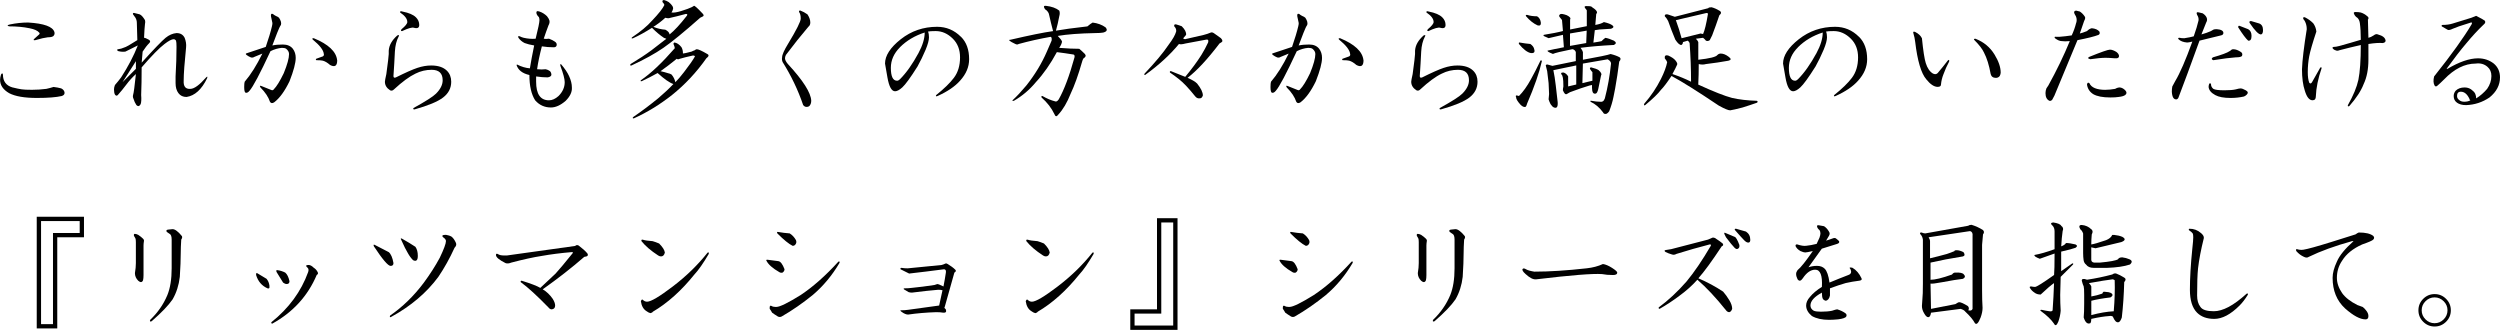 <?xml version="1.0" encoding="UTF-8"?>
<svg id="uuid-d460bf70-2dbc-410e-94d4-24e8f69e35fe" data-name="レイヤー 2" xmlns="http://www.w3.org/2000/svg" width="613.85" height="81" viewBox="0 0 613.85 81">
  <g id="uuid-3f1dd502-38a8-4f17-ba70-046f2d08d426" data-name="レイヤー 1">
    <g>
      <path d="M3.05,21.46c.94.23,1.68.39,2.23.47.47.08,1.33.12,2.58.12,1.17,0,2.34-.08,3.52-.23.7-.16,1.29-.31,1.76-.47.7.08,1.33.2,1.88.35.47.23.74.55.82.94.08.47-.16.78-.7.94-1.33.31-3.36.47-6.09.47-3.05,0-5.31-.39-6.8-1.17-1.48-.86-2.23-1.95-2.23-3.28,0-.39.08-.82.23-1.29.23-.39.39-.39.47,0,0,1.64.78,2.7,2.34,3.16ZM13.36,7.87c.08.31.04.59-.12.82-.16.31-.66.47-1.52.47-.7.08-1.72.31-3.05.7-.47.08-.55-.04-.23-.35l1.17-1.05c.16-.16.16-.31,0-.47-.39-.47-1.17-.82-2.34-1.05-1.48-.31-3.16-.47-5.04-.47-.55-.16-.47-.31.23-.47,1.48-.31,2.97-.47,4.45-.47,3.91.23,6.05,1.02,6.45,2.34Z"/>
      <path d="M34.31,3.53c.39.16.82.63,1.29,1.41.08.31.08.63,0,.94-.08.63-.16,1.76-.23,3.4.23,0,.62.16,1.17.47.39.23.43.51.12.82-.55.55-1.09,1.25-1.64,2.11-.08.86-.16,1.76-.23,2.7,2.97-3.28,4.92-5.31,5.86-6.09.86-.7,1.76-1.09,2.7-1.17.94,0,1.6.39,1.99,1.17.31.78.43,1.56.35,2.34-.39,3.83-.59,6.56-.59,8.2-.08,1.41.47,2.07,1.64,1.99.94,0,2.23-.94,3.87-2.81.31-.31.39-.23.23.23-1.33,2.74-3.01,4.26-5.04,4.57-.86,0-1.52-.31-1.99-.94-.47-.62-.7-1.44-.7-2.46v-1.64c.16-2.66.23-5.08.23-7.27,0-.78-.04-1.29-.12-1.52-.16-.23-.35-.35-.59-.35-.47,0-1.21.39-2.23,1.17-1.25.94-3.13,2.85-5.62,5.74,0,2.58-.04,4.84-.12,6.8.08,1.02.04,1.76-.12,2.23-.31.55-.66.62-1.05.23-.31-.47-.55-.98-.7-1.52-.16-.31-.2-.62-.12-.94.16-.47.39-2.19.7-5.16-.86.78-1.64,1.64-2.34,2.58s-1.41,1.8-2.11,2.58c-.23.23-.47.2-.7-.12-.16-.31-.23-.74-.23-1.29,0-.31.08-.66.23-1.05.55-.62,1.05-1.25,1.52-1.88,1.72-2.66,3.09-5.27,4.1-7.85l-3.05,1.52c-.55.08-1.13.04-1.76-.12-.39-.23-.39-.39,0-.47.55-.08.98-.19,1.29-.35.31-.08.74-.27,1.29-.59.55-.31,1.25-.74,2.11-1.29l-.12-4.22c0-.47-.12-.9-.35-1.29-.16-.23-.35-.51-.59-.82-.08-.23,0-.35.23-.35.31.08.78.2,1.41.35ZM30.09,20.18l3.28-3.28v-1.88l-3.28,5.16Z"/>
      <path d="M67.69,3.89c.39.16.66.31.82.47.47.7.62,1.29.47,1.76-.23.31-.55.98-.94,1.99l-1.17,3.05c.78-.16,1.64-.23,2.58-.23,1.09,0,1.91.35,2.46,1.05.47.63.7,1.37.7,2.23,0,1.25-.51,3.16-1.52,5.74-1.17,2.42-2.42,4.14-3.75,5.16-.47.31-.82.27-1.05-.12-.39-1.17-1.17-2.34-2.34-3.52-.23-.39-.16-.51.23-.35l2.34.94c.31.16.55.12.7-.12.7-.7,1.52-2.03,2.46-3.98.86-2.11,1.29-3.67,1.29-4.69,0-.47-.23-.9-.7-1.29-.23-.16-.59-.23-1.05-.23-.94.08-1.88.35-2.81.82-2.58,5.55-4.3,8.79-5.16,9.73-.31.39-.63.55-.94.47-.23-.08-.35-.55-.35-1.41,0-.62.04-1.05.12-1.29,1.48-1.72,2.93-4.02,4.34-6.91l-1.99.82c-.23.16-.51.2-.82.12-.39-.16-.74-.35-1.05-.59-.31-.23-.27-.39.12-.47l4.57-1.52c.7-2.03,1.21-3.71,1.52-5.04.08-.31.12-.59.12-.82-.16-.7-.27-1.25-.35-1.64-.08-.55.08-.74.47-.59.16.16.39.31.7.47ZM82.8,14.78c0,1.41-.59,1.8-1.76,1.17-.63-.55-1.21-.9-1.76-1.05-.31-.08-.82-.12-1.52-.12-.23,0-.27-.12-.12-.35.47-.16,1.01-.35,1.64-.59.23-.16.31-.35.23-.59-.08-.94-.98-2.11-2.7-3.52-.23-.23-.16-.35.23-.35,3.59,1.48,5.51,3.28,5.74,5.39Z"/>
      <path d="M97.9,8.93c-.55,1.02-.86,2.27-.94,3.75-.08,1.8-.2,3.79-.35,5.98,0,.39.19.51.59.35,2.34-1.17,4.1-1.95,5.27-2.34,1.17-.39,2.3-.59,3.4-.59,1.72,0,3.01.43,3.87,1.29.7.7,1.05,1.6,1.05,2.7,0,1.56-.66,2.85-1.99,3.87-1.33,1.02-3.67,1.99-7.03,2.93-.31,0-.39-.12-.23-.35,2.97-1.64,4.8-2.81,5.51-3.52,1.09-1.09,1.64-2.19,1.64-3.28,0-1.72-.9-2.58-2.7-2.58-1.41,0-2.74.31-3.98.94-1.48.7-3.24,1.99-5.27,3.87-.31.31-.63.39-.94.23-.86-.55-1.29-1.25-1.29-2.11,0-.23.12-.86.35-1.88.39-2.89.59-4.53.59-4.92v-.82c.08-1.33.78-2.58,2.11-3.75.39-.16.51-.08.35.23ZM102.12,4.24c.55.55.82,1.17.82,1.88s-.43.94-1.29.7c-.47-.16-1.45.12-2.93.82-.31,0-.35-.16-.12-.47.94-.78,1.41-1.37,1.41-1.76,0-.78-.59-1.56-1.76-2.34-.08-.31.12-.39.59-.23,1.56.31,2.66.78,3.28,1.41Z"/>
      <path d="M134.32,4c.31.39.51.74.59,1.05.08.39,0,.78-.23,1.17-.39,1.02-.78,2.11-1.17,3.28.31.08.74.08,1.29,0,.62.23,1.09.47,1.41.7.39.23.55.55.47.94-.08.31-.31.47-.7.47-1.02,0-1.99-.08-2.93-.23-.55,2.11-.94,3.98-1.17,5.62.78.08,1.48.08,2.11,0,.39.08.74.23,1.05.47.23.23.35.55.35.94-.08.31-.39.51-.94.59-.86,0-1.8-.08-2.81-.23v1.29c0,3.05,1.05,4.57,3.16,4.57.78,0,1.56-.35,2.34-1.05,1.01-1.01,1.52-2.15,1.52-3.4,0-.78-.35-2.11-1.05-3.98-.08-.31-.04-.47.12-.47.94,1.09,1.6,2.07,1.99,2.93.47,1.02.7,1.95.7,2.81.08,1.09-.43,2.19-1.52,3.28-1.25,1.09-2.46,1.64-3.63,1.64-1.56,0-2.85-.59-3.87-1.76-.94-1.48-1.41-3.55-1.41-6.21-1.72-.39-2.77-1.21-3.16-2.46l.12-.12c1.09.55,2.15.86,3.16.94.23-1.48.59-3.36,1.05-5.62-.94-.16-1.72-.35-2.34-.59-.63-.31-1.13-.74-1.52-1.29-.16-.39-.04-.51.35-.35.31.16.62.27.94.35,1.01.23,1.99.31,2.93.23.62-2.5.94-4.02.94-4.57,0-.23-.04-.47-.12-.7-.31-.31-.51-.59-.59-.82-.16-.62.08-.82.7-.59.7.23,1.33.63,1.88,1.17Z"/>
      <path d="M165.23,2.25c0,.16-.12.43-.35.82.55.08,1.33-.04,2.34-.35,1.25-.39,2.11-.7,2.58-.94.31-.16.51-.27.59-.35.16-.08.86.55,2.11,1.88.31.31.35.55.12.7l-.7.35c-3.98,3.52-6.99,5.98-9.02,7.38-2.03,1.41-4.65,2.85-7.85,4.34-.31.08-.39-.04-.23-.35,1.95-1.17,3.67-2.3,5.16-3.4.94-.7,2.15-1.64,3.63-2.81-.23-.08-.43-.16-.59-.23-.94-.62-1.92-1.44-2.93-2.46-1.72,1.09-3.28,1.95-4.69,2.58-.31.08-.39,0-.23-.23,2.11-1.41,3.75-2.77,4.92-4.1,1.64-1.72,2.66-3.01,3.05-3.87-.08-.23-.23-.47-.47-.7-.08-.39.08-.55.47-.47.31.08.66.23,1.05.47.86.7,1.21,1.29,1.05,1.76ZM167.34,11.62c.23.39.35.9.35,1.52.23,0,.94-.16,2.11-.47.31-.16.59-.27.82-.35.16-.16.31-.23.47-.23.39,0,1.25.39,2.58,1.17.47.23.39.59-.23,1.05-2.42,3.44-5.23,6.45-8.44,9.02-2.97,2.34-6.09,4.26-9.38,5.74-.31,0-.35-.12-.12-.35,1.95-1.33,3.98-2.85,6.09-4.57,1.56-1.33,2.81-2.5,3.75-3.52-.94-.31-2.23-1.21-3.87-2.7-1.25.7-2.54,1.37-3.87,1.99-.31.08-.39,0-.23-.23,2.42-1.64,5.19-4.26,8.32-7.85,0-.16-.08-.43-.23-.82-.16-.23-.12-.43.12-.59.62.08,1.21.47,1.76,1.17ZM164.65,4.36c-.23.08-.43.12-.59.12s-.39-.04-.7-.12c-.94.86-1.92,1.6-2.93,2.23.94.39,1.91.63,2.93.7.62.31.98.7,1.05,1.17,1.17-.94,2.58-2.46,4.22-4.57.23-.31.16-.47-.23-.47-1.72.47-2.97.78-3.75.94ZM166.17,14.43c-1.33,1.09-2.66,2.11-3.98,3.05.7.16,1.29.31,1.76.47.39.08.7.2.94.35.47.55.78,1.17.94,1.88.62-.62,1.33-1.44,2.11-2.46,1.33-1.72,2.23-3.01,2.7-3.87-.08-.16-.23-.23-.47-.23-1.41.31-2.5.59-3.28.82-.31.16-.55.16-.7,0Z"/>
      <path d="M198.26,3.53c.47.7.7,1.37.7,1.99,0,.47-.16.82-.47,1.05-1.8,2.11-3.63,4.41-5.51,6.91-.16.31-.23.59-.23.82,0,.39.23.86.7,1.41,3.75,4.06,5.66,7.07,5.74,9.02,0,.47-.12.86-.35,1.17-.16.23-.43.35-.82.35-.31,0-.59-.16-.82-.47-1.25-3.67-2.93-7.19-5.04-10.55-.16-.39-.2-.78-.12-1.17,0-.62.51-1.76,1.52-3.4,2.03-3.36,3.05-5.39,3.05-6.09s-.12-1.21-.35-1.52c-.16-.31-.08-.47.23-.47.62.23,1.21.55,1.76.94Z"/>
      <path d="M235.97,9.04c1.33,1.33,1.99,3.16,1.99,5.51,0,1.88-.74,3.63-2.23,5.27-1.25,1.41-3.09,2.66-5.51,3.75-.39.16-.51.08-.35-.23,1.95-1.56,3.4-2.97,4.34-4.22,1.01-1.33,1.52-3.01,1.52-5.04,0-1.88-.59-3.4-1.76-4.57-1.25-1.25-2.66-1.88-4.22-1.88-.94,0-1.56.04-1.88.12.16.39.23.86.23,1.41,0,.7-.27,1.72-.82,3.05-.63,1.48-1.29,2.85-1.99,4.1-1.72,2.74-2.97,4.45-3.75,5.16-.7.63-1.29.94-1.76.94-.86,0-1.48-1.13-1.88-3.4-.23-1.25-.43-2.38-.59-3.4,0-1.95,1.29-3.94,3.87-5.98,2.58-2.03,5.55-3.05,8.91-3.05,2.27,0,4.22.82,5.86,2.46ZM220.97,11.62c-1.48,1.48-2.23,3.16-2.23,5.04,0,2.11.51,3.16,1.52,3.16.23,0,.47-.12.7-.35,1.56-1.56,3.09-3.71,4.57-6.45,1.01-1.88,1.52-3.55,1.52-5.04-2.42.78-4.45,1.99-6.09,3.63Z"/>
      <path d="M260.09,2.6c.16.39.16.86,0,1.41-.23,1.25-.51,2.42-.82,3.52,1.72-.31,4.3-.66,7.73-1.05.55-.47.98-.78,1.29-.94,1.25.16,2.3.55,3.16,1.17.55.63.35,1.05-.59,1.29-.47.08-1.09.12-1.88.12-3.91.08-6.99.31-9.26.7.62.63.98,1.09,1.05,1.41-.08.47-.31.98-.7,1.52,1.95.16,3.59.23,4.92.23.31.23.78.66,1.41,1.29.31.39.19.74-.35,1.05-.16.23-.27.51-.35.82-.94,3.28-1.88,5.9-2.81,7.85-.86,2.19-1.88,3.91-3.05,5.16-.39.55-.7.51-.94-.12-.7-1.49-1.76-2.85-3.16-4.1-.08-.31,0-.43.23-.35,1.09.63,2.11,1.05,3.05,1.29.31.16.62,0,.94-.47,1.33-2.34,2.62-5.78,3.87-10.31.08-.39,0-.62-.23-.7-1.41-.23-2.77-.43-4.1-.59-1.56,2.89-3.28,5.35-5.16,7.38-1.56,1.88-3.36,3.4-5.39,4.57-.39.08-.47,0-.23-.23.94-.86,2.03-2.03,3.28-3.52,2.11-2.66,3.79-5.43,5.04-8.32.23-.55.62-1.44,1.17-2.7.08-.55,0-.86-.23-.94-2.66.47-5.27,1.05-7.85,1.76-.23.16-.51.16-.82,0-1.48-.7-1.88-1.05-1.17-1.05,4.69-1.09,8.16-1.8,10.43-2.11-.39-1.48-.7-2.77-.94-3.87-.08-.62-.43-1.13-1.05-1.52-.39-.62-.31-.9.23-.82,1.41.16,2.5.55,3.28,1.17Z"/>
      <path d="M290.18,6.46c.78.78,1.13,1.48,1.05,2.11l-.7.82c.08.16.23.23.47.23l4.57-1.05c.62-.16,1.21-.35,1.76-.59.23-.08.51,0,.82.23.55.39,1.09.78,1.64,1.17.23.23.35.47.35.7,0,.16-.23.35-.7.59-2.97,3.91-5.59,6.72-7.85,8.44.55.23,1.01.47,1.41.7.31.16.62.39.94.7.94,1.17,1.41,2.15,1.41,2.93-.16.47-.39.7-.7.7-.47.08-.86-.08-1.17-.47-1.56-1.95-2.89-3.36-3.98-4.22-.78-.62-1.52-1.17-2.23-1.64-.08-.23,0-.35.23-.35l3.52,1.41c1.56-1.88,2.89-3.67,3.98-5.39.62-1.01,1.17-2.03,1.64-3.05.16-.55,0-.78-.47-.7l-5.04.94c-.86.23-1.41.27-1.64.12-2.19,2.66-4.96,5.2-8.32,7.62-.23,0-.27-.12-.12-.35,2.66-2.81,4.61-5.16,5.86-7.03,1.01-1.33,1.64-2.42,1.88-3.28.08-.47-.08-.9-.47-1.29-.08-.39.08-.55.47-.47.55.16,1.01.31,1.41.47Z"/>
      <path d="M319.69,3.89c.39.16.66.31.82.47.47.7.62,1.29.47,1.76-.23.31-.55.98-.94,1.99l-1.17,3.05c.78-.16,1.64-.23,2.58-.23,1.09,0,1.91.35,2.46,1.05.47.63.7,1.37.7,2.23,0,1.25-.51,3.16-1.52,5.74-1.17,2.42-2.42,4.14-3.75,5.16-.47.31-.82.27-1.05-.12-.39-1.17-1.17-2.34-2.34-3.52-.23-.39-.16-.51.23-.35l2.34.94c.31.16.55.12.7-.12.7-.7,1.52-2.03,2.46-3.98.86-2.11,1.29-3.67,1.29-4.69,0-.47-.23-.9-.7-1.29-.23-.16-.59-.23-1.05-.23-.94.08-1.88.35-2.81.82-2.58,5.55-4.3,8.79-5.16,9.73-.31.39-.63.55-.94.47-.23-.08-.35-.55-.35-1.41,0-.62.04-1.05.12-1.29,1.48-1.72,2.93-4.02,4.34-6.91l-1.99.82c-.23.16-.51.2-.82.12-.39-.16-.74-.35-1.05-.59-.31-.23-.27-.39.12-.47l4.57-1.52c.7-2.03,1.21-3.71,1.52-5.04.08-.31.12-.59.12-.82-.16-.7-.27-1.25-.35-1.64-.08-.55.08-.74.47-.59.16.16.39.31.7.47ZM334.8,14.78c0,1.41-.59,1.8-1.76,1.17-.63-.55-1.21-.9-1.76-1.05-.31-.08-.82-.12-1.52-.12-.23,0-.27-.12-.12-.35.47-.16,1.01-.35,1.64-.59.23-.16.31-.35.23-.59-.08-.94-.98-2.11-2.7-3.52-.23-.23-.16-.35.23-.35,3.59,1.48,5.51,3.28,5.74,5.39Z"/>
      <path d="M349.9,8.93c-.55,1.02-.86,2.27-.94,3.75-.08,1.8-.2,3.79-.35,5.98,0,.39.19.51.59.35,2.34-1.17,4.1-1.95,5.27-2.34,1.17-.39,2.3-.59,3.4-.59,1.72,0,3.01.43,3.87,1.29.7.7,1.05,1.6,1.05,2.7,0,1.56-.67,2.85-1.99,3.87-1.33,1.02-3.67,1.99-7.03,2.93-.31,0-.39-.12-.23-.35,2.97-1.64,4.8-2.81,5.51-3.52,1.09-1.09,1.64-2.19,1.64-3.28,0-1.72-.9-2.58-2.7-2.58-1.41,0-2.74.31-3.98.94-1.49.7-3.24,1.99-5.27,3.87-.31.31-.63.39-.94.23-.86-.55-1.29-1.25-1.29-2.11,0-.23.12-.86.35-1.88.39-2.89.59-4.53.59-4.92v-.82c.08-1.33.78-2.58,2.11-3.75.39-.16.51-.08.35.23ZM354.12,4.24c.55.55.82,1.17.82,1.88s-.43.94-1.29.7c-.47-.16-1.45.12-2.93.82-.31,0-.35-.16-.12-.47.94-.78,1.41-1.37,1.41-1.76,0-.78-.59-1.56-1.76-2.34-.08-.31.12-.39.59-.23,1.56.31,2.66.78,3.28,1.41Z"/>
      <path d="M378.59,15.02c-.63,2.81-1.84,6.29-3.63,10.43-.16.62-.35.9-.59.82-.31,0-.67-.2-1.05-.59-.7-.78-1.05-1.37-1.05-1.76-.16-.39-.08-.55.23-.47l.47.12c1.01-1.01,1.99-2.38,2.93-4.1.7-1.25,1.48-2.77,2.34-4.57.16-.16.27-.12.35.12ZM376.71,12.09c.23.7-.04,1.02-.82.94-.86-.16-1.84-.9-2.93-2.23-.08-.31,0-.43.23-.35.86.16,1.72.27,2.58.35.55.39.86.82.94,1.29ZM377.41,4c.55.31.86.86.94,1.64,0,.55-.27.74-.82.59-1.02-.47-1.95-1.21-2.81-2.23-.16-.23-.08-.35.23-.35.7.23,1.52.35,2.46.35ZM390.77,1.66c1.25.78,1.64,1.37,1.17,1.76-.08.86-.16,1.76-.23,2.7.94-.16,1.64-.39,2.11-.7,1.01.23,1.72.51,2.11.82.39.31.27.59-.35.82-.31,0-.94.04-1.88.12-.55,0-1.25.08-2.11.23l-.35,3.05c1.01-.16,1.68-.27,1.99-.35.31-.31.62-.59.94-.82.55.08,1.25.31,2.11.7.62.39.62.74,0,1.05-3.13.16-5.86.39-8.2.7.31.39.51.74.59,1.05v1.88c3.91-.7,6.17-1.17,6.8-1.41.94.23,1.68.51,2.23.82.31.23.27.59-.12,1.05-.08.55-.23,1.68-.47,3.4-.39,2.5-.7,4.26-.94,5.27-.23,1.17-.59,2.34-1.05,3.52-.16.23-.35.43-.59.59-.47.16-.78.04-.94-.35-.86-1.17-1.88-2.03-3.05-2.58-.08-.23,0-.31.23-.23.86.16,1.56.23,2.11.23.39.08.7-.04.94-.35l.23-.47c.7-2.66,1.21-5.51,1.52-8.55,0-.39-.27-.74-.82-1.05l-6.09,1.05-.12,4.8,2.46-.59v-2.11c-.16-.16-.31-.35-.47-.59-.23-.31-.2-.51.12-.59.94.23,1.56.47,1.88.7.62.55.82.98.59,1.29-.23,1.17-.47,2.31-.7,3.4-.16.63-.35.98-.59,1.05-.31.08-.55,0-.7-.23-.16-.31-.23-.7-.23-1.17v-.7l-.59.12c-1.33.39-2.93.94-4.8,1.64-.39.23-.67.39-.82.47-.31.16-.63-.16-.94-.94,0-.23.04-.55.12-.94,0-1.01-.04-1.72-.12-2.11-.08-.47-.2-.74-.35-.82-.16-.31-.08-.47.23-.47.23-.08.55.04.94.35.23.23.39.43.47.59v2.46l1.99-.47v-4.69l-5.62,1.17c.23,1.09.43,2.34.59,3.75.16,1.33.31,2.7.47,4.1.08,1.17-.23,1.6-.94,1.29-.23-.08-.51-.35-.82-.82-.23-.47-.39-.86-.47-1.17.08-.62.12-1.05.12-1.29,0-.55-.04-1.44-.12-2.7-.08-.86-.2-1.83-.35-2.93-.16-.7-.27-1.17-.35-1.41.08-.16.19-.23.35-.23.55.16.98.27,1.29.35l5.74-1.17v-2.23c-.16-.39-.43-.62-.82-.7-2.74.55-4.34.94-4.8,1.17-1.02-.39-1.45-.66-1.29-.82,1.01-.23,2.34-.51,3.98-.82l-.23-3.05c-1.41.31-2.58.59-3.52.82l-1.05-.47c-.23-.08-.27-.19-.12-.35,1.95-.31,3.52-.62,4.69-.94-.08-1.09-.16-1.99-.23-2.7-.08-.08-.23-.27-.47-.59-.31-.31-.31-.59,0-.82.23-.16.78-.08,1.64.23.78.39,1.05.74.82,1.05v2.46l4.1-.82v-3.87c-.08-.16-.2-.31-.35-.47-.31-.39-.23-.59.23-.59.7,0,1.13.04,1.29.12ZM385.5,8.22v3.05l3.98-.7.12-3.05-4.1.7Z"/>
      <path d="M422.16,2.6c.55.31.55.7,0,1.17-.55,1.64-1.13,3.28-1.76,4.92-.23.47-.43.86-.59,1.17-.31.23-.63.27-.94.12-.16-.23-.39-.47-.7-.7-.7.08-1.29.16-1.76.23.31.31.51.59.59.82v4.34c2.81-.31,4.37-.7,4.69-1.17.23-.23.51-.35.82-.35.62,0,1.29.27,1.99.82.62.47.59.78-.12.94-1.72.31-3.56.59-5.51.82-.55.16-1.13.16-1.76,0,0,1.72-.04,3.4-.12,5.04,3.75,1.72,6.52,2.81,8.32,3.28,1.72.39,3.75.63,6.09.7.23.16.23.31,0,.47-1.09.39-2.27.78-3.52,1.17-1.49.39-2.5.62-3.05.7-.47,0-1.41-.39-2.81-1.17-5.24-3.52-9.1-5.94-11.6-7.27-1.09,1.64-1.95,2.77-2.58,3.4-.7.94-1.99,2.19-3.87,3.75-.31.16-.39.04-.23-.35,1.64-1.88,3.01-3.91,4.1-6.09.78-1.56,1.29-2.93,1.52-4.1-.08-.23-.27-.55-.59-.94-.08-.62.19-.86.82-.7.86.39,1.44.78,1.76,1.17.39.47.55.82.47,1.05-.23.55-.63,1.33-1.17,2.34,1.64.55,3.16,1.17,4.57,1.88,0-3.12-.12-6.29-.35-9.49-.08-.23-.23-.43-.47-.59-.47.16-.86.27-1.17.35,0,.31-.12.55-.35.7-.39.08-.9-.35-1.52-1.29-.63-1.48-1.21-3.01-1.76-4.57-.23-.47-.51-.86-.82-1.17-.08-.39.16-.55.7-.47.62.23,1.21.43,1.76.59,2.73-.7,5.47-1.41,8.2-2.11.08-.16.35-.23.82-.23.62.16,1.25.43,1.88.82ZM411.49,4.94c.55,1.48,1.01,2.97,1.41,4.45,1.64-.39,3.2-.78,4.69-1.17.23.08.43.12.59.12.39-.86.78-2.46,1.17-4.8.08-.23-.04-.35-.35-.35-2.58.63-5.08,1.21-7.5,1.76Z"/>
      <path d="M456.47,9.04c1.33,1.33,1.99,3.16,1.99,5.51,0,1.88-.74,3.63-2.23,5.27-1.25,1.41-3.09,2.66-5.51,3.75-.39.16-.51.08-.35-.23,1.95-1.56,3.4-2.97,4.34-4.22,1.01-1.33,1.52-3.01,1.52-5.04,0-1.88-.59-3.4-1.76-4.57-1.25-1.25-2.66-1.88-4.22-1.88-.94,0-1.56.04-1.88.12.16.39.23.86.23,1.41,0,.7-.27,1.72-.82,3.05-.63,1.48-1.29,2.85-1.99,4.1-1.72,2.74-2.97,4.45-3.75,5.16-.7.63-1.29.94-1.76.94-.86,0-1.49-1.13-1.88-3.4-.23-1.25-.43-2.38-.59-3.4,0-1.95,1.29-3.94,3.87-5.98,2.58-2.03,5.55-3.05,8.91-3.05,2.26,0,4.22.82,5.86,2.46ZM441.47,11.62c-1.49,1.48-2.23,3.16-2.23,5.04,0,2.11.51,3.16,1.52,3.16.23,0,.47-.12.7-.35,1.56-1.56,3.08-3.71,4.57-6.45,1.01-1.88,1.52-3.55,1.52-5.04-2.42.78-4.45,1.99-6.09,3.63Z"/>
      <path d="M471.91,9.39c.31,3.05.62,5.08.94,6.09.39,1.25.98,2.11,1.76,2.58.47.23.86.2,1.17-.12.86-1.01,1.68-2.03,2.46-3.05.31-.31.43-.23.35.23-.55,1.02-1.02,2.07-1.41,3.16-.31.78-.51,1.6-.59,2.46,0,.39-.27.59-.82.59-.86,0-1.8-.62-2.81-1.88-1.25-1.48-2.15-4.53-2.7-9.14-.08-.7-.23-1.44-.47-2.23-.08-.31.08-.39.47-.23.78.39,1.33.9,1.64,1.52ZM489.73,13.38c1.01,1.64,1.52,3.13,1.52,4.45,0,.23-.08.51-.23.82-.23.31-.55.47-.94.47-.7,0-1.13-.31-1.29-.94-.39-2.19-.94-3.94-1.64-5.27-.39-.86-1.17-1.88-2.34-3.05-.23-.23-.16-.35.23-.35,2.03.78,3.59,2.07,4.69,3.87Z"/>
      <path d="M510.68,2.83c.47.31.86.7,1.17,1.17.23.23.19.63-.12,1.17l-1.05,3.05c.39-.08.98-.27,1.76-.59.39-.39.78-.62,1.17-.7.86.08,1.48.35,1.88.82.16.39.08.66-.23.82-1.02.39-2.74.82-5.16,1.29-2.58,6.25-4.3,10.39-5.16,12.42-.31.86-.67,1.6-1.05,2.23-.23.23-.47.31-.7.23-.63-.31-.94-.94-.94-1.88,0-.39.08-.78.23-1.17.16-.23.31-.47.47-.7,2.03-3.67,3.79-7.3,5.27-10.9-.86.08-1.52.08-1.99,0-.47,0-1.02-.23-1.64-.7-.23-.31-.12-.43.35-.35h.7c1.01-.08,2.03-.19,3.05-.35.47-1.01.82-1.99,1.05-2.93.31-.78.19-1.56-.35-2.34-.23-.47-.12-.74.35-.82.39.08.7.16.94.23ZM517.01,22.05c.7,0,1.48-.08,2.34-.23.39-.23.78-.35,1.17-.35.55.08,1.01.35,1.41.82.31.39.27.74-.12,1.05-.31.23-.86.39-1.64.47-.47.08-1.13.12-1.99.12-1.88,0-3.28-.27-4.22-.82-.86-.55-1.37-1.33-1.52-2.34.08-.47.27-.59.59-.35.47,1.09,1.8,1.64,3.98,1.64ZM519.7,12.79c.31.23.51.51.59.82.08.55-.27.78-1.05.7-.94-.08-1.68-.12-2.23-.12-.94,0-2.19.12-3.75.35-.63-.16-.7-.35-.23-.59,2.89-1.17,4.57-1.76,5.04-1.76s1.01.2,1.64.59Z"/>
      <path d="M540.89,3.3c.47.31.78.66.94,1.05.16.39.12.78-.12,1.17-.39.94-.78,1.92-1.17,2.93.86-.23,1.64-.51,2.34-.82.16-.08.35-.19.59-.35.16-.08.43-.12.82-.12,1.09.08,1.64.39,1.64.94,0,.31-.2.51-.59.59l-5.27,1.29c-2.27,6.25-3.98,10.9-5.16,13.95-.08.23-.23.39-.47.47-.7.08-1.09-.55-1.17-1.88,0-.47.04-.9.12-1.29.23-.47.47-.9.7-1.29,1.17-1.95,2.58-5.19,4.22-9.73-.63.16-1.05.23-1.29.23-.94-.08-1.64-.35-2.11-.82-.16-.23-.08-.35.23-.35.31.08.7.12,1.17.12,1.01-.16,1.8-.31,2.34-.47.55-1.56.94-2.85,1.17-3.87.08-.47-.04-.94-.35-1.41-.23-.55-.08-.74.47-.59.31.08.62.16.94.23ZM543.47,21.82c.39.23,1.29.35,2.7.35,1.25,0,2.19-.08,2.81-.23.55-.16.94-.23,1.17-.23.31,0,.74.16,1.29.47.55.31.62.66.23,1.05-.23.23-.47.39-.7.47-1.02.23-2.11.35-3.28.35-1.64,0-2.89-.23-3.75-.7-1.02-.55-1.56-1.21-1.64-1.99,0-.23.04-.47.12-.7.16-.31.31-.31.47,0,0,.47.19.86.59,1.17ZM547.92,12.21c.08-.08.23-.12.47-.12.55,0,1.17.23,1.88.7.31.23.39.55.23.94-.16.23-.67.35-1.52.35-1.25.08-3.09.31-5.51.7-.47-.16-.51-.39-.12-.7,2.19-.62,3.55-1.13,4.1-1.52.16-.08.31-.19.47-.35ZM552.84,8.81c0,.86-.27,1.25-.82,1.17-.55-.47-1.37-1.56-2.46-3.28,0-.31.12-.43.35-.35.86.31,1.56.59,2.11.82.55.31.82.86.82,1.64ZM555.66,7.4c0,.63-.16.98-.47,1.05-.55.08-1.49-.86-2.81-2.81-.16-.31-.04-.47.35-.47l1.99.59c.62.23.94.78.94,1.64Z"/>
      <path d="M567.94,5.64c.47.63.74,1.33.82,2.11-.94,2.81-1.52,4.84-1.76,6.09-.23,1.25-.35,2.54-.35,3.87,0,1.09.12,1.95.35,2.58.23.31.47.27.7-.12.7-1.25,1.37-2.42,1.99-3.52.23-.23.35-.19.35.12-.86,2.5-1.33,4.8-1.41,6.91,0,.63-.27.94-.82.94-.78,0-1.41-.78-1.88-2.34-.47-1.41-.7-3.16-.7-5.27.08-2.19.47-5.47,1.17-9.84,0-.39-.04-.74-.12-1.05-.16-.62-.39-1.09-.7-1.41-.16-.39-.04-.55.35-.47.78.39,1.44.86,1.99,1.41ZM578.25,2.95c.62,0,1.09.04,1.41.12.55.16,1.09.47,1.64.94.31.23.35.51.12.82l.12,4.45c.39-.08.82-.27,1.29-.59.39-.31.74-.39,1.05-.23,1.17.31,1.8.82,1.88,1.52,0,.31-.23.51-.7.59-.86-.08-2.03,0-3.52.23v3.87c0,2.34-.39,4.34-1.17,5.98-.63,1.64-1.8,3.44-3.52,5.39-.31.16-.43.08-.35-.23,1.33-2.34,2.19-4.41,2.58-6.21.39-1.95.59-4.8.59-8.55-1.72.39-3.48.82-5.27,1.29-.16.08-.35.12-.59.12-.39-.08-.7-.23-.94-.47s-.2-.39.12-.47c.39,0,.86-.08,1.41-.23,1.72-.47,3.48-.98,5.27-1.52,0-1.64-.08-3.01-.23-4.1-.08-.55-.27-.98-.59-1.29-.39-.23-.67-.55-.82-.94-.16-.31-.08-.47.23-.47Z"/>
      <path d="M607.99,3.89c1.09.55,1.8.94,2.11,1.17.23.31.16.63-.23.94-1.41,1.33-2.85,2.89-4.34,4.69-1.33,1.56-2.93,3.63-4.8,6.21h.23c2.89-1.72,5.39-2.58,7.5-2.58,1.48,0,2.77.43,3.87,1.29,1.01.86,1.52,1.99,1.52,3.4,0,1.88-.86,3.52-2.58,4.92-1.72,1.17-3.63,1.8-5.74,1.88-.94,0-1.68-.2-2.23-.59-.55-.39-.82-.94-.82-1.64,0-.47.16-.9.47-1.29.55-.55,1.29-.82,2.23-.82.78,0,1.44.27,1.99.82.39.31.62.66.7,1.05.08.16.12.43.12.82,1.01-.62,1.91-1.41,2.7-2.34.7-1.01,1.05-2.07,1.05-3.16,0-.94-.31-1.68-.94-2.23-.78-.7-1.76-.98-2.93-.82-2.66,0-5.24,1.29-7.73,3.87-.7.7-1.29,1.25-1.76,1.64-.23.16-.43.12-.59-.12-.31-.55-.35-1.29-.12-2.23,4.3-5.39,7.38-9.69,9.26-12.89.08-.31,0-.43-.23-.35l-2.93.94-1.52.59c-.63.31-1.05.39-1.29.23l-1.41-.82c-.08-.16-.04-.27.12-.35,1.01,0,1.88-.12,2.58-.35.78-.23,2.3-.7,4.57-1.41.55-.23.94-.39,1.17-.47ZM603.3,23.57c0,.39.16.7.47.94.31.31.74.47,1.29.47.62,0,1.13-.12,1.52-.35-.16-.08-.23-.19-.23-.35-.55-1.17-1.25-1.76-2.11-1.76-.63,0-.94.35-.94,1.05Z"/>
      <path d="M14.06,80.64h-5.04v-27.42h11.6v5.04h-6.56v22.38ZM19.57,57.21v-2.93h-9.49v25.31h2.93v-22.38h6.56Z"/>
      <path d="M33.96,57.68c.47.31.86.63,1.17.94.16.16.23.31.23.47-.08.47-.12.86-.12,1.17v7.27c0,.55-.04.98-.12,1.29-.23.55-.63.59-1.17.12-.55-.55-.82-1.17-.82-1.88.16-.94.23-1.76.23-2.46v-5.16c0-.47-.04-.78-.12-.94-.08-.16-.2-.35-.35-.59-.08-.39.04-.55.35-.47.16,0,.39.08.7.23ZM42.4,56.27c.31,0,.66.16,1.05.47.47.39.82.74,1.05,1.05.31.23.31.59,0,1.05-.08,1.25-.12,2.34-.12,3.28,0,1.56-.08,3.52-.23,5.86-.23,2.03-.82,3.87-1.76,5.51-1.02,1.49-2.74,3.28-5.16,5.39-.39.16-.51.04-.35-.35,1.88-1.8,3.28-3.83,4.22-6.09.7-1.72,1.05-3.91,1.05-6.56v-7.03c0-.78-.16-1.25-.47-1.41-.23-.16-.47-.31-.7-.47-.23-.31-.16-.51.23-.59.23,0,.62-.04,1.17-.12Z"/>
      <path d="M66.16,70.1v.47c0,.23-.16.31-.47.23-1.41-.62-2.34-1.72-2.81-3.28,0-.39.08-.55.23-.47l2.34,1.41c.39.47.62,1.02.7,1.64ZM77.06,65.76c.39.23.7.59.94,1.05.16.31.08.55-.23.7-2.19,5.16-5.82,9.14-10.9,11.95-.23,0-.31-.12-.23-.35,4.3-3.44,7.3-7.54,9.02-12.3.16-.47.12-.82-.12-1.05-.55-.47-.47-.7.23-.7.39,0,.82.23,1.29.7ZM70.03,66.93c.47.39.82,1.09,1.05,2.11,0,.47-.23.7-.7.7-.16,0-.31-.04-.47-.12-.31-.16-.47-.27-.47-.35-.55-.86-1.05-1.68-1.52-2.46-.16-.39-.08-.55.23-.47.62.08,1.25.27,1.88.59Z"/>
      <path d="M95.44,61.89c.55.47.94,1.37,1.17,2.7,0,.47-.23.7-.7.7-.63,0-1.99-1.6-4.1-4.8-.16-.39-.08-.51.23-.35l3.4,1.76ZM110.91,58.14c.39.31.74.82,1.05,1.52.16.39.04.78-.35,1.17-1.17,2.58-2.5,4.96-3.98,7.15-2.89,3.91-6.76,7.19-11.6,9.84-.31.16-.39.04-.23-.35,3.05-2.11,5.78-4.76,8.2-7.97,1.56-2.11,2.89-4.18,3.98-6.21,1.01-2.11,1.52-3.48,1.52-4.1,0-.31-.23-.62-.7-.94-.39-.39-.16-.59.7-.59.55.08,1.01.23,1.41.47ZM98.72,58.61c1.25.7,2.34,1.37,3.28,1.99.39.55.59,1.29.59,2.23,0,1.09-.39,1.45-1.17,1.05-.47-.47-.9-1.05-1.29-1.76-.39-.62-.94-1.72-1.64-3.28-.16-.31-.08-.39.23-.23Z"/>
      <path d="M144.16,62.13c.39.55.16.86-.7.94-3.05,2.66-6.45,5.31-10.2,7.97.94.55,1.76,1.33,2.46,2.34.39.63.59,1.17.59,1.64,0,.55-.27.86-.82.94-.31,0-.59-.16-.82-.47-2.81-2.89-5.08-4.96-6.8-6.21-.08-.23,0-.35.23-.35,2.27.7,3.79,1.29,4.57,1.76,1.64-1.56,2.89-2.73,3.75-3.52.86-.94,2.27-2.62,4.22-5.04.08-.16,0-.23-.23-.23-2.74.23-5.2.55-7.38.94-2.03.31-4.53.86-7.5,1.64-.55.23-1.02.27-1.41.12-1.56-.78-2.34-1.44-2.34-1.99,0-.31.16-.39.47-.23.31.23.82.35,1.52.35h.7l16.76-2.34c.23-.23.51-.27.82-.12.94.7,1.64,1.33,2.11,1.88Z"/>
      <path d="M174.02,62.36c-1.33,2.27-2.5,3.95-3.52,5.04-3.2,3.98-6.6,7.03-10.2,9.14-.08.16-.27.27-.59.35-.31-.08-.63-.23-.94-.47-.78-.47-1.25-1.29-1.41-2.46.16-.39.31-.51.47-.35.31.31.66.47,1.05.47.94,0,3.05-1.25,6.33-3.75,3.28-2.5,6.13-5.27,8.55-8.32.31-.08.39.04.23.35ZM160.2,59.2c.55.16,1.09.35,1.64.59.86.86,1.33,1.6,1.41,2.23-.16.63-.47.94-.94.94-.23,0-.47-.08-.7-.23-1.8-1.17-3.16-2.34-4.1-3.52-.08-.31.04-.43.35-.35.47.16,1.25.27,2.34.35Z"/>
      <path d="M191.11,64.12c.55.08,1.05.74,1.52,1.99,0,.31-.16.59-.47.82-.31.08-.59.04-.82-.12-1.64-.94-2.7-1.88-3.16-2.81-.08-.16,0-.23.23-.23l2.7.35ZM206.11,64.59c-1.8,3.05-3.98,5.67-6.56,7.85-2.5,2.03-5.04,3.79-7.62,5.27-.31.16-.63.16-.94,0-.63-.39-1.09-.7-1.41-.94-.16-.31-.35-.62-.59-.94v-.35c0-.39.16-.51.47-.35.23.16.55.23.94.23h.23c.86,0,2.85-.98,5.98-2.93,3.05-2.03,6.13-4.76,9.26-8.2.31-.08.39.04.23.35ZM193.92,57.32c.62.39,1.13.94,1.52,1.64.16.39.12.74-.12,1.05-.16.23-.39.35-.7.35-.94-.47-2.19-1.48-3.75-3.05-.16-.31-.08-.43.23-.35.86.16,1.8.27,2.81.35Z"/>
      <path d="M232.69,64.82c.78.47,1.41.94,1.88,1.41.23.23.16.47-.23.7l-2.34,8.32-.12.35.35.35c.23.63,0,.9-.7.82-.39-.08-.94-.12-1.64-.12-2.42.08-4.73.27-6.91.59-.47,0-1.02-.23-1.64-.7-.31-.23-.35-.35-.12-.35.62,0,1.21-.04,1.76-.12l7.62-1.05.82-3.75c-.23-.08-.59-.12-1.05-.12-1.88.16-4.02.39-6.45.7-.31,0-.59-.04-.82-.12-.23-.16-.63-.39-1.17-.7-.08-.16-.04-.23.12-.23.7,0,1.33-.04,1.88-.12,1.64-.16,3.48-.39,5.51-.7.23-.08.47-.16.7-.23.23,0,.74.2,1.52.59.23-1.17.43-2.3.59-3.4.08-.55-.08-.82-.47-.82-2.97.39-5.82.74-8.55,1.05l-2.11-1.05c-.08-.23,0-.35.23-.35.47.08.98.12,1.52.12l8.32-.82c.31-.08.62-.19.94-.35.16-.08.35-.04.59.12Z"/>
      <path d="M268.52,62.36c-1.33,2.27-2.5,3.95-3.52,5.04-3.2,3.98-6.6,7.03-10.2,9.14-.08.16-.27.27-.59.35-.31-.08-.63-.23-.94-.47-.78-.47-1.25-1.29-1.41-2.46.16-.39.31-.51.47-.35.31.31.66.47,1.05.47.94,0,3.05-1.25,6.33-3.75,3.28-2.5,6.13-5.27,8.55-8.32.31-.08.39.04.23.35ZM254.7,59.2c.55.16,1.09.35,1.64.59.86.86,1.33,1.6,1.41,2.23-.16.63-.47.94-.94.94-.23,0-.47-.08-.7-.23-1.8-1.17-3.16-2.34-4.1-3.52-.08-.31.04-.43.35-.35.47.16,1.25.27,2.34.35Z"/>
      <path d="M284.09,75.96v-22.38h5.04v27.42h-11.6v-5.04h6.56ZM278.58,79.94h9.49v-25.31h-2.93v22.38h-6.56v2.93Z"/>
      <path d="M317.11,64.12c.55.08,1.05.74,1.52,1.99,0,.31-.16.59-.47.82-.31.08-.59.04-.82-.12-1.64-.94-2.7-1.88-3.16-2.81-.08-.16,0-.23.23-.23l2.7.35ZM332.11,64.59c-1.8,3.05-3.98,5.67-6.56,7.85-2.5,2.03-5.04,3.79-7.62,5.27-.31.16-.63.16-.94,0-.63-.39-1.09-.7-1.41-.94-.16-.31-.35-.62-.59-.94v-.35c0-.39.16-.51.47-.35.23.16.55.23.94.23h.23c.86,0,2.85-.98,5.98-2.93,3.05-2.03,6.13-4.76,9.26-8.2.31-.08.39.04.23.35ZM319.92,57.32c.62.39,1.13.94,1.52,1.64.16.39.12.74-.12,1.05-.16.23-.39.35-.7.35-.94-.47-2.19-1.48-3.75-3.05-.16-.31-.08-.43.23-.35.86.16,1.8.27,2.81.35Z"/>
      <path d="M348.96,57.68c.47.31.86.63,1.17.94.16.16.23.31.23.47-.08.47-.12.86-.12,1.17v7.27c0,.55-.04.98-.12,1.29-.23.55-.63.59-1.17.12-.55-.55-.82-1.17-.82-1.88.16-.94.23-1.76.23-2.46v-5.16c0-.47-.04-.78-.12-.94-.08-.16-.2-.35-.35-.59-.08-.39.04-.55.35-.47.16,0,.39.08.7.23ZM357.4,56.27c.31,0,.66.16,1.05.47.47.39.82.74,1.05,1.05.31.23.31.59,0,1.05-.08,1.25-.12,2.34-.12,3.28,0,1.56-.08,3.52-.23,5.86-.23,2.03-.82,3.87-1.76,5.51-1.02,1.49-2.74,3.28-5.16,5.39-.39.16-.51.04-.35-.35,1.88-1.8,3.28-3.83,4.22-6.09.7-1.72,1.05-3.91,1.05-6.56v-7.03c0-.78-.16-1.25-.47-1.41-.23-.16-.47-.31-.7-.47-.23-.31-.16-.51.23-.59.23,0,.62-.04,1.17-.12Z"/>
      <path d="M376.83,66.7c3.59,0,7.85-.27,12.77-.82,1.48-.16,2.81-.51,3.98-1.05.62.08,1.37.39,2.23.94.86.55,1.29.94,1.29,1.17,0,.39-.35.59-1.05.59-1.02,0-1.92-.08-2.7-.23-2.27-.16-7.66.27-16.17,1.29-.7.08-1.56-.35-2.58-1.29-.7-.62-.94-1.05-.7-1.29.16-.16.43-.12.82.12.39.23,1.09.43,2.11.59Z"/>
      <path d="M421.34,58.61c.62.39,1.17.78,1.64,1.17.23.31.16.55-.23.7-2.42,3.67-4.34,6.29-5.74,7.85,2.19.94,4.22,2.03,6.09,3.28.55.63,1.05,1.33,1.52,2.11.47.78.7,1.49.7,2.11-.16.47-.39.74-.7.82-.31,0-.59-.16-.82-.47-2.5-3.12-4.84-5.62-7.03-7.5-1.25,1.41-2.74,2.74-4.45,3.98-1.56,1.17-3.16,2.23-4.8,3.16-.23,0-.31-.12-.23-.35,2.34-1.72,4.61-3.83,6.8-6.33,1.88-2.26,3.87-5.19,5.98-8.79.08-.23,0-.35-.23-.35-2.74.7-5.47,1.49-8.2,2.34-.39.23-.78.27-1.17.12-.55-.16-1.05-.35-1.52-.59-.31-.23-.31-.39,0-.47.62-.08,1.09-.16,1.41-.23l9.02-2.34c.39-.16.66-.27.82-.35.31-.23.7-.19,1.17.12ZM425.91,58.14c.31.08.7.74,1.17,1.99.08.47-.04.78-.35.94-.23.16-.51.08-.82-.23-.47-.47-1.17-1.33-2.11-2.58l-.35-.7c-.16-.39-.08-.51.23-.35.7.31,1.44.63,2.23.94ZM429.77,58.85c0,.39-.12.63-.35.7-.39.08-.82-.16-1.29-.7-.39-.39-1.09-1.17-2.11-2.34-.16-.23-.08-.35.23-.35.86.23,1.68.47,2.46.7.7.47,1.05,1.13,1.05,1.99Z"/>
      <path d="M447.91,55.57c.47.31.86.74,1.17,1.29.23.31.23.67,0,1.05l-.7,1.17c.55-.16,1.13-.35,1.76-.59.16-.08.35-.08.59,0,.31.23.59.47.82.7.16.31,0,.55-.47.7-1.25.39-2.5.78-3.75,1.17-1.09,1.56-2.19,3.09-3.28,4.57.62-.23,1.33-.35,2.11-.35s1.41.23,1.88.7c.55.55.94,1.68,1.17,3.4,1.48-.62,3.05-1.25,4.69-1.88.62-.23.78-.7.47-1.41-.39-.39-.23-.51.47-.35.94.55,1.68,1.41,2.23,2.58.16.31,0,.51-.47.59-1.25.16-2.38.35-3.4.59-1.09.31-2.38.74-3.87,1.29v1.76c-.16.78-.51,1.21-1.05,1.29-.31-.08-.55-.23-.7-.47-.16-.31-.23-.82-.23-1.52-1.88,1.02-2.81,2.07-2.81,3.16,0,.55.27.98.82,1.29.39.16.98.23,1.76.23,1.09,0,1.99-.08,2.7-.23.7-.23,1.13-.35,1.29-.35.78.23,1.44.55,1.99.94.31.23.39.51.23.82-.16.31-.82.55-1.99.7-.86.08-1.6.12-2.23.12-1.72,0-3.13-.31-4.22-.94-.94-.78-1.41-1.64-1.41-2.58,0-.7.31-1.41.94-2.11.7-.86,1.68-1.68,2.93-2.46.16-2.81-.39-4.22-1.64-4.22-1.09,0-2.11.7-3.05,2.11-.47.7-.9.78-1.29.23-.23-.47-.35-.9-.35-1.29,0-.31.12-.62.35-.94.78-.62,2.03-2.19,3.75-4.69-1.02.23-1.64.35-1.88.35s-.63-.12-1.17-.35c-.55-.31-.94-.7-1.17-1.17-.08-.31.04-.47.35-.47.94.31,1.68.43,2.23.35.78-.08,1.64-.23,2.58-.47l.7-1.52c.16-.47.23-.82.23-1.05,0-.31-.08-.59-.23-.82-.31-.23-.51-.51-.59-.82-.08-.31.08-.43.47-.35.39.08.82.16,1.29.23Z"/>
      <path d="M486.91,56.5c.31.31.31.67,0,1.05-.08.7-.16,1.56-.23,2.58v11.02c0,1.8.04,3.28.12,4.45,0,.7-.16,1.49-.47,2.34-.55,1.41-1.02,1.88-1.41,1.41-.47-.86-1.25-1.8-2.34-2.81-.23-.31-.63-.55-1.17-.7-2.34.31-4.77.63-7.27.94-.08.55-.23.9-.47,1.05-.39.16-.78-.12-1.17-.82-.39-.62-.59-1.25-.59-1.88,0-.31.04-.9.12-1.76.08-.62.12-1.88.12-3.75v-10.78c-.08-.55-.27-.98-.59-1.29-.23-.31-.16-.47.23-.47.39.16.7.23.94.23l10.55-1.88c.23-.16.51-.23.82-.23,1.01.31,1.95.74,2.81,1.29ZM473.55,58.26c.23.39.35.7.35.94v4.22c1.33-.31,2.7-.66,4.1-1.05.7-.23,1.33-.47,1.88-.7,0-.16.19-.23.59-.23.47,0,1.01.16,1.64.47.39.55.35.9-.12,1.05-2.97.47-5.62.98-7.97,1.52v4.22c1.09,0,2.85-.43,5.27-1.29.23-.31.47-.47.7-.47,1.25-.08,1.99.08,2.23.47.39.39.31.74-.23,1.05-1.33.16-3.01.43-5.04.82-1.64.31-2.62.43-2.93.35l.12,6.21c1.95-.39,3.94-.78,5.98-1.17.47-.31.78-.47.94-.47.39,0,1.09.31,2.11.94.31.31.35.67.12,1.05.55.16.9.04,1.05-.35v-17.93c.08-.62-.12-1.01-.59-1.17l-10.2,1.52Z"/>
      <path d="M506.11,55.45c.47.31.59.74.35,1.29-.16,1.09-.27,2.34-.35,3.75.62-.23,1.01-.51,1.17-.82.62,0,1.41.12,2.34.35.47.23.47.51,0,.82-.63.23-1.8.55-3.52.94v4.8l2.7-1.88c.23-.08.31,0,.23.23l-3.05,3.05c-.08,2.19-.12,3.67-.12,4.45,0,1.33.04,2.62.12,3.87-.08.94-.27,1.83-.59,2.7-.39.94-.74,1.09-1.05.47-.7-1.02-1.76-2.03-3.16-3.05-.31-.23-.27-.35.12-.35.7.16,1.33.27,1.88.35.47.08.74,0,.82-.23.16-2.19.27-4.41.35-6.68-.7.47-1.8,1.41-3.28,2.81-.63,0-1.13-.16-1.52-.47-.47-.31-.82-.66-1.05-1.05-.23-.31-.16-.47.23-.47.39.08.7.12.94.12.39,0,1.95-.98,4.69-2.93.08-.86.12-2.62.12-5.27-1.33.47-2.54.9-3.63,1.29-1.02-.39-1.45-.7-1.29-.94,1.33-.23,2.97-.7,4.92-1.41v-4.34c0-.62-.16-1.09-.47-1.41-.55-.47-.51-.74.12-.82,1.09.16,1.76.43,1.99.82ZM513.49,56.27c.39.31.43.74.12,1.29-.08.86-.12,1.68-.12,2.46.62-.08,1.83-.43,3.63-1.05.78-.31,1.29-.74,1.52-1.29h.47c.78.08,1.44.23,1.99.47.86.47.78.9-.23,1.29-2.03.47-4.14.98-6.33,1.52-.31-.08-.67-.16-1.05-.23v3.05c0,.39.23.63.7.7h1.41c2.5-.23,3.98-.51,4.45-.82.16-.31.51-.47,1.05-.47.62.08,1.21.23,1.76.47.7.31.74.74.12,1.29-1.41.47-3.28.74-5.62.82h-3.28c-.86,0-1.49-.27-1.88-.82-.31-.23-.51-.59-.59-1.05-.08-.55-.12-1.13-.12-1.76v-4.8c-.16-.47-.39-.82-.7-1.05-.39-.7-.27-1.05.35-1.05.94.08,1.72.43,2.34,1.05ZM521.46,68.11c.55.23.59.63.12,1.17-.08,3.05-.27,5.94-.59,8.67-.39,1.17-.9,1.48-1.52.94-.23-.23-.47-.63-.7-1.17-.31-.16-.59-.19-.82-.12-1.25.08-2.74.31-4.45.7,0,.47-.08.82-.23,1.05-.7.31-1.25-.16-1.64-1.41.08-.78.12-1.91.12-3.4v-2.11c0-1.17-.04-1.88-.12-2.11-.16-.31-.31-.78-.47-1.41,0-.47.43-.55,1.29-.23,2.11-.31,4.18-.74,6.21-1.29.31-.23.62-.31.94-.23.62.23,1.25.55,1.88.94ZM512.91,69.51c.31.31.51.59.59.82v2.46c.94-.16,1.83-.39,2.7-.7.08-.23.19-.39.35-.47.23,0,.62.04,1.17.12.39.08.66.2.82.35.31.31.19.63-.35.94-1.95.23-3.52.51-4.69.82v3.52c2.03-.55,3.87-.86,5.51-.94.23-2.81.31-5.35.23-7.62-.08-.08-.23-.16-.47-.23-1.33.16-3.28.47-5.86.94Z"/>
      <path d="M540.42,57.21c.55.47.78.9.7,1.29-.7,2.81-1.17,5.27-1.41,7.38-.16,1.49-.23,3.71-.23,6.68,0,1.17.27,2.11.82,2.81.47.7,1.56,1.05,3.28,1.05,1.09,0,2.3-.35,3.63-1.05,1.33-.7,2.81-1.8,4.45-3.28.31-.08.39.04.23.35-.63,1.02-1.29,1.88-1.99,2.58-2.19,2.19-4.26,3.28-6.21,3.28-1.8,0-3.2-.51-4.22-1.52-1.17-1.17-1.76-3.05-1.76-5.62,0-2.81.19-6.17.59-10.08.16-1.41.23-2.34.23-2.81s-.04-.78-.12-.94c-.16-.23-.47-.51-.94-.82-.08-.16-.04-.27.12-.35,1.09,0,2.03.35,2.81,1.05Z"/>
      <path d="M579.19,57.09c1.64,0,2.81.27,3.52.82.31.31.31.63,0,.94-.23.23-1.13.63-2.7,1.17-2.27,1.02-3.91,2.34-4.92,3.98-.86,1.25-1.29,2.66-1.29,4.22,0,1.25.43,2.5,1.29,3.75.78,1.09,2.03,2.07,3.75,2.93.39.16.82.31,1.29.47.31.23.59.51.82.82.39.47.59.94.59,1.41,0,.55-.23.82-.7.82-1.33,0-3.01-.9-5.04-2.7-2.03-1.88-3.05-4.37-3.05-7.5,0-1.17.35-2.5,1.05-3.98.62-1.48,1.99-3.16,4.1-5.04h-.35c-4.22,1.17-7.77,2.46-10.66,3.87-.31.23-.7.23-1.17,0-.7-.31-1.33-.78-1.88-1.41-.16-.39-.08-.55.23-.47.47.16.98.2,1.52.12,1.01-.16,3.28-.78,6.8-1.88,2.26-.7,4.26-1.33,5.98-1.88.31-.23.59-.39.82-.47Z"/>
      <path d="M601.78,76.19c0,1.09-.39,2.03-1.17,2.81-.78.78-1.72,1.17-2.81,1.17s-2.03-.39-2.81-1.17-1.17-1.72-1.17-2.81.39-2.03,1.17-2.81,1.72-1.17,2.81-1.17,2.03.39,2.81,1.17c.78.78,1.17,1.72,1.17,2.81ZM600.96,76.19c0-.86-.31-1.6-.94-2.23-.63-.62-1.37-.94-2.23-.94s-1.6.31-2.23.94-.94,1.37-.94,2.23.31,1.6.94,2.23c.62.62,1.37.94,2.23.94s1.6-.31,2.23-.94c.62-.62.94-1.37.94-2.23Z"/>
    </g>
  </g>
</svg>